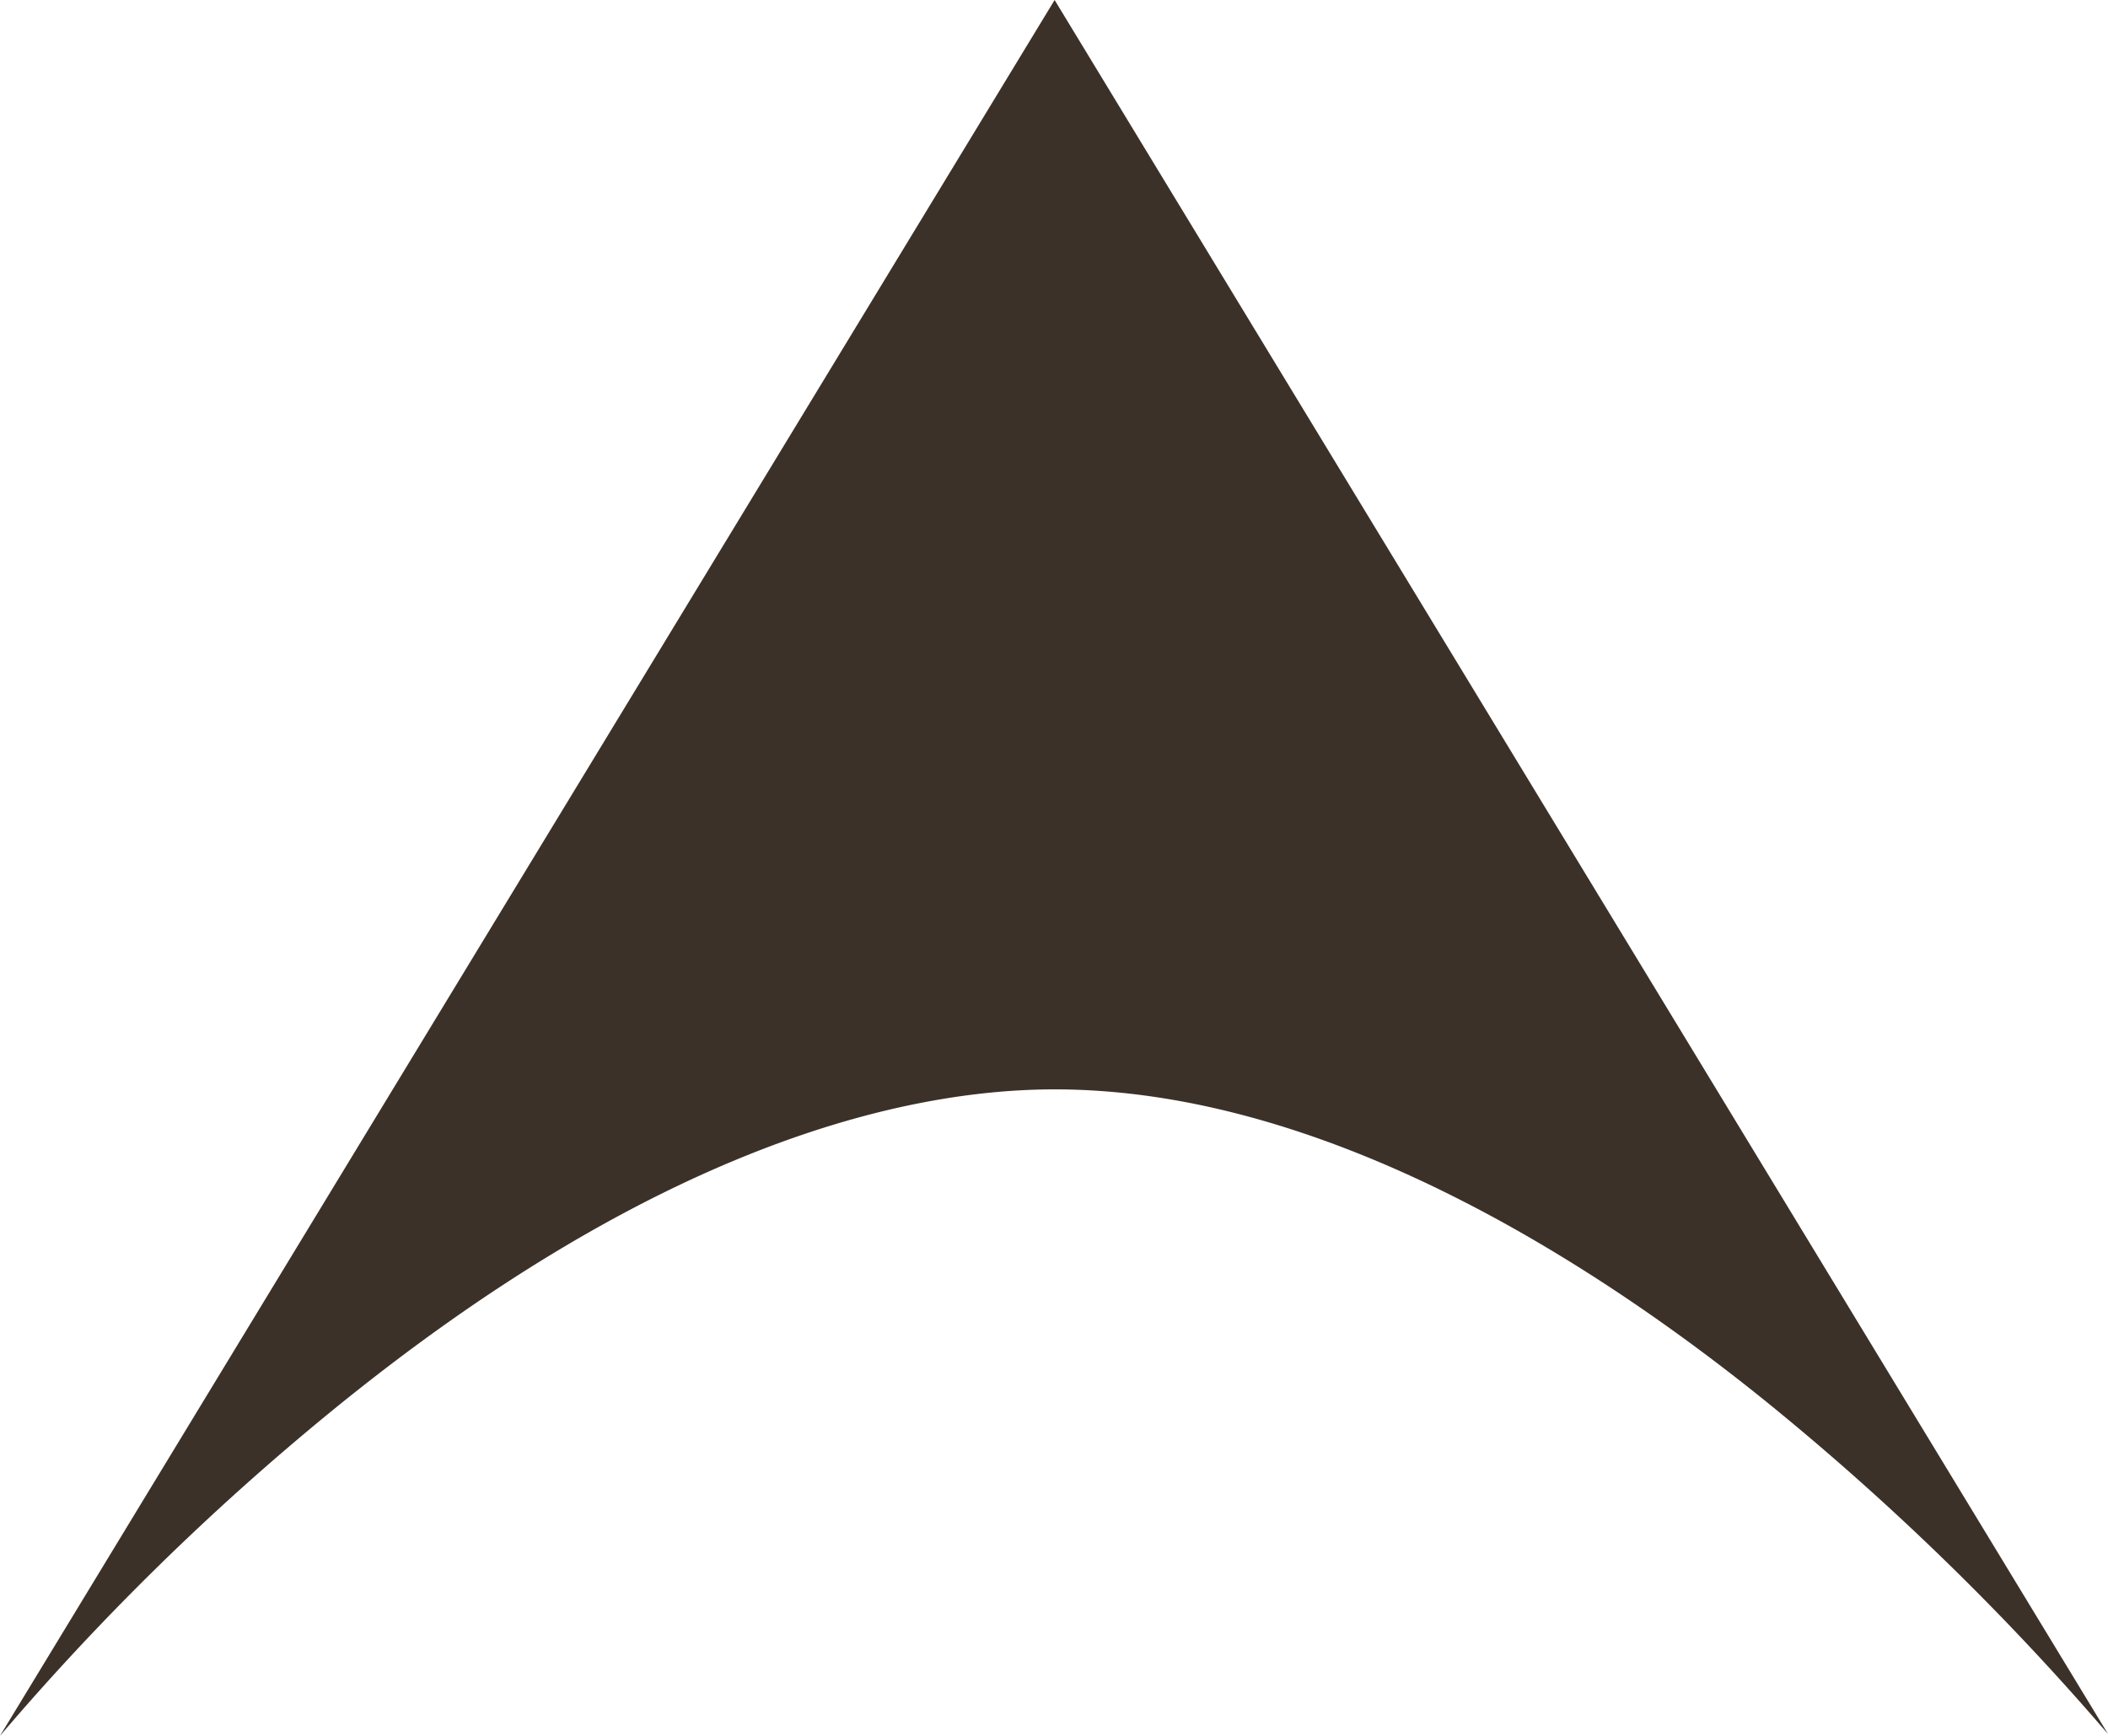 <svg xmlns="http://www.w3.org/2000/svg" width="17" height="14" viewBox="0 0 17 14"><path d="M0,14H0L8.505,0,17,13.985a21.408,21.408,0,0,0-2.648-2.592C12.9,10.2,10.7,8.786,8.505,8.786c-1.212,0-3.21.452-5.846,2.607A20.805,20.805,0,0,0,0,14Z" fill="#3b3128"/></svg>